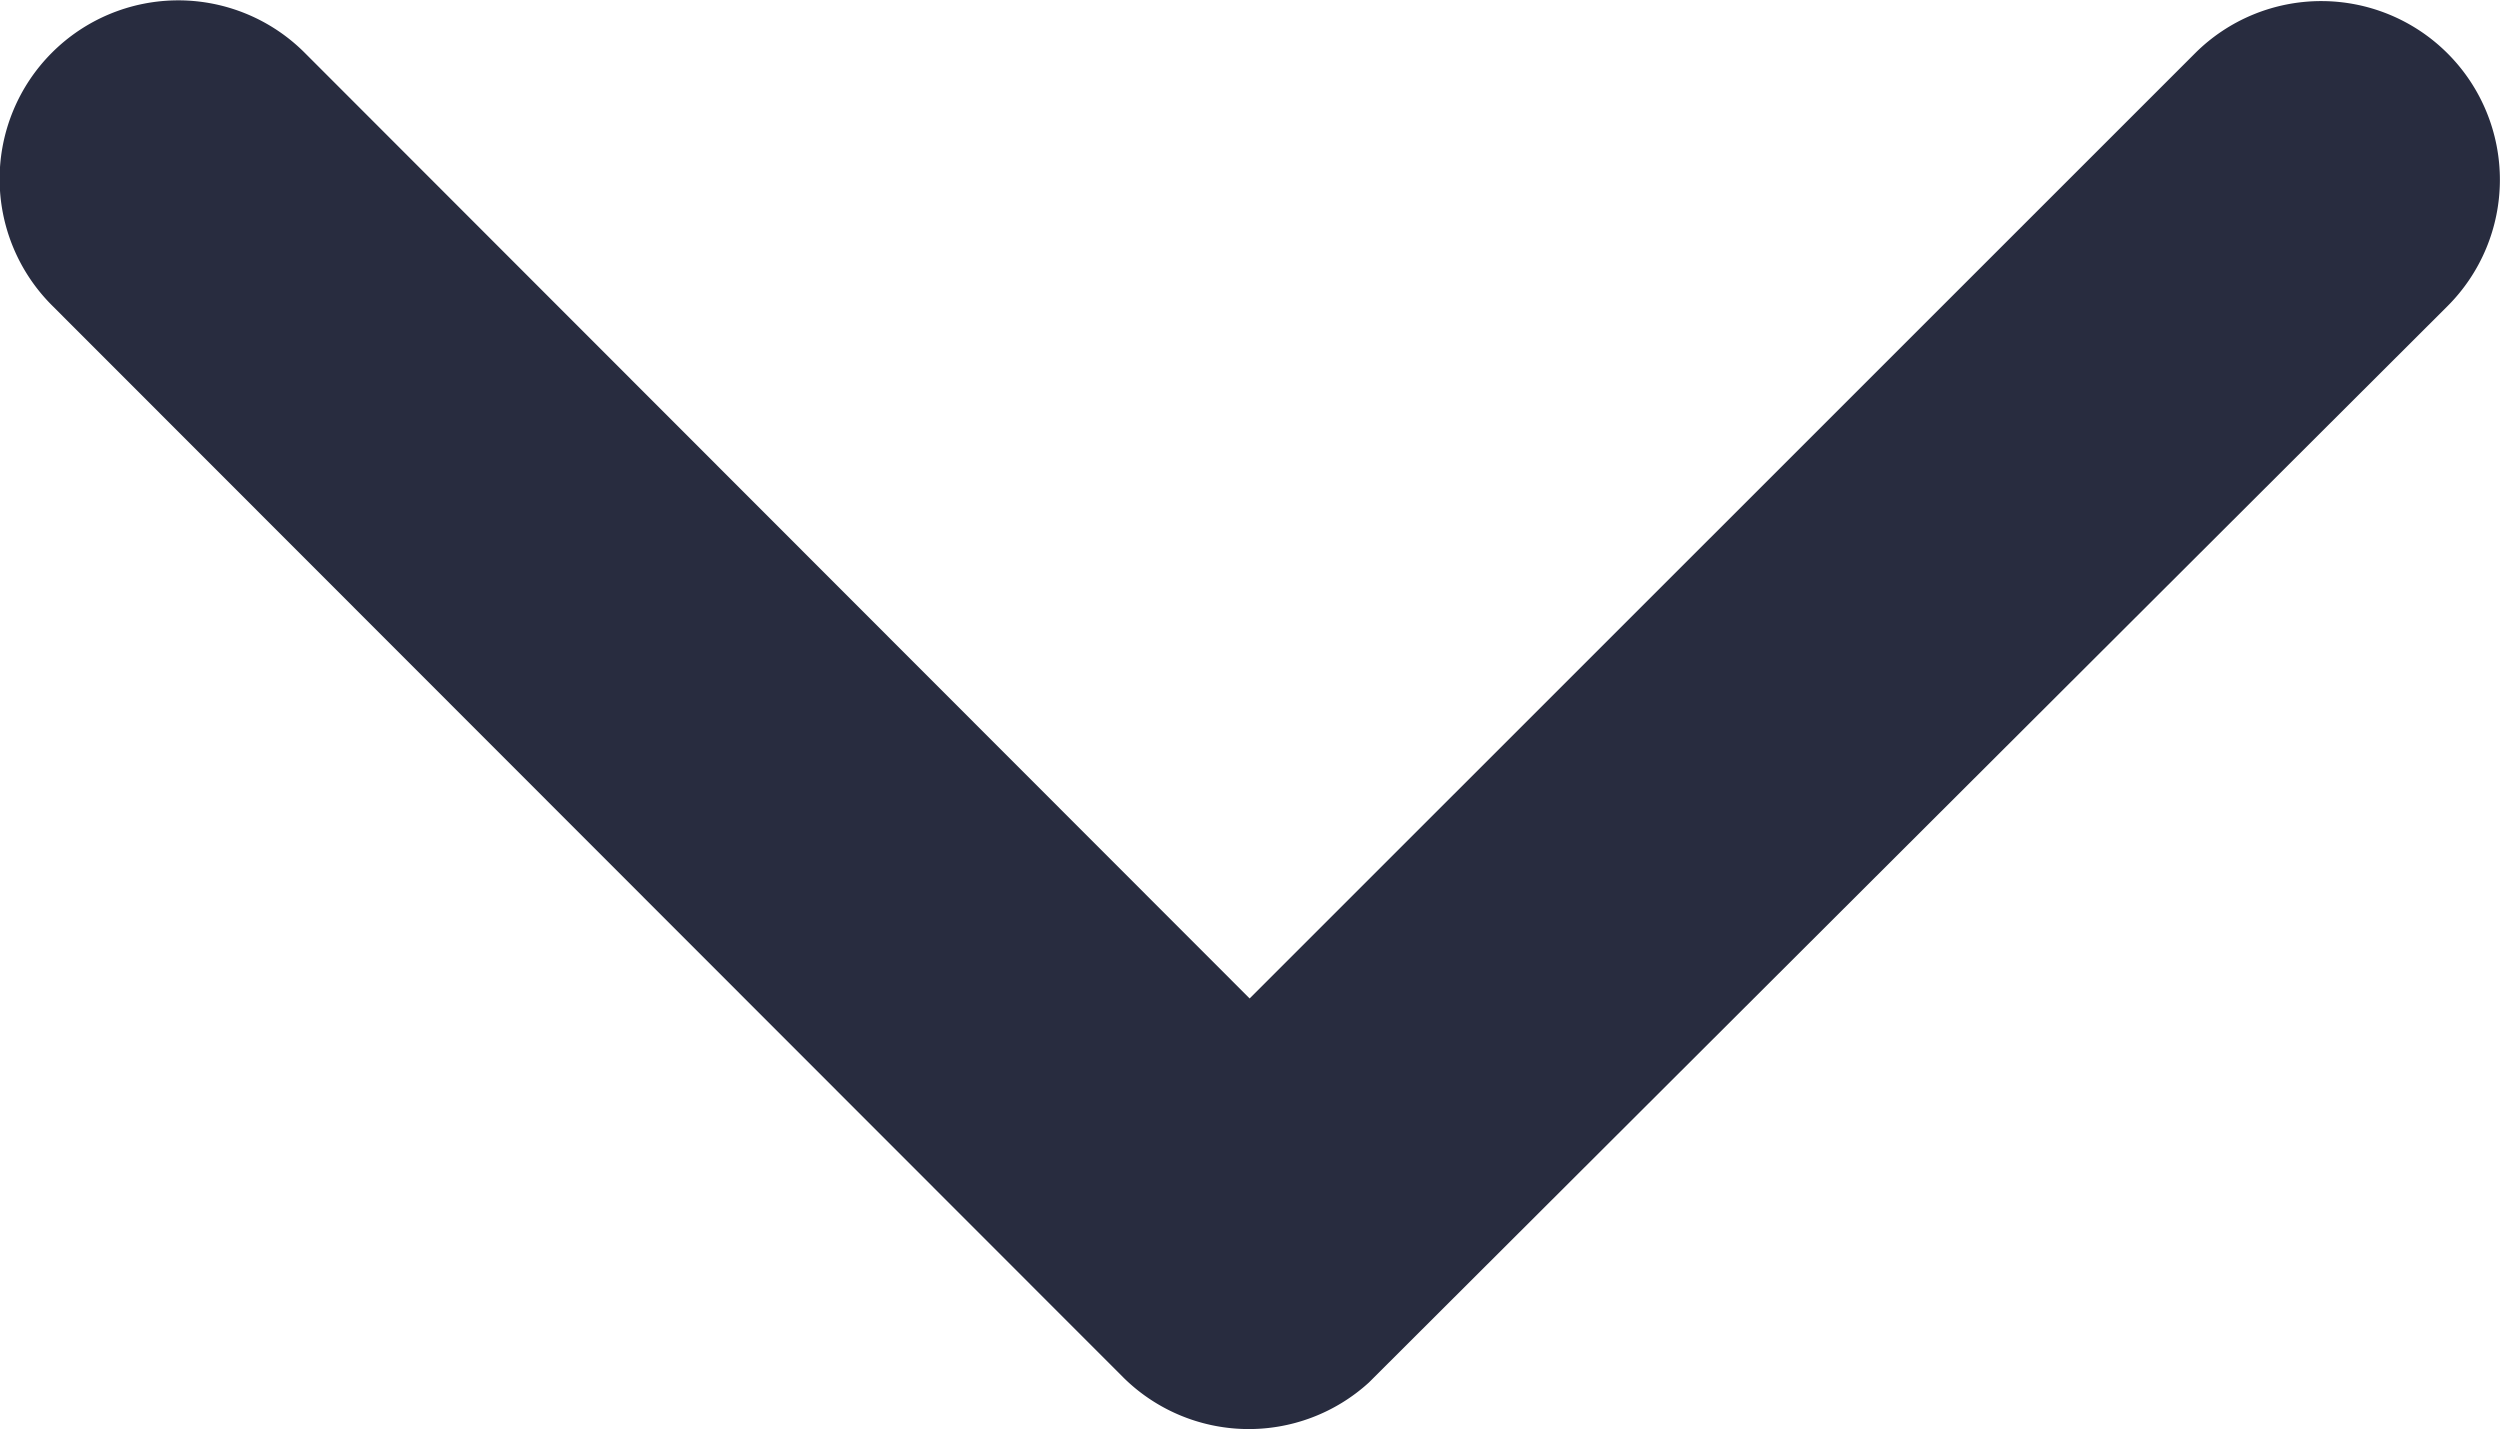 <svg xmlns="http://www.w3.org/2000/svg" viewBox="0 0 20.334 11.625"><path d="M10.164 8.121L2.476.427A1.453 1.453 0 00.424 2.485l8.711 8.717a1.45 1.45 0 002 .042l8.771-8.753A1.453 1.453 0 1017.854.433z" fill="#282c3f"/></svg>